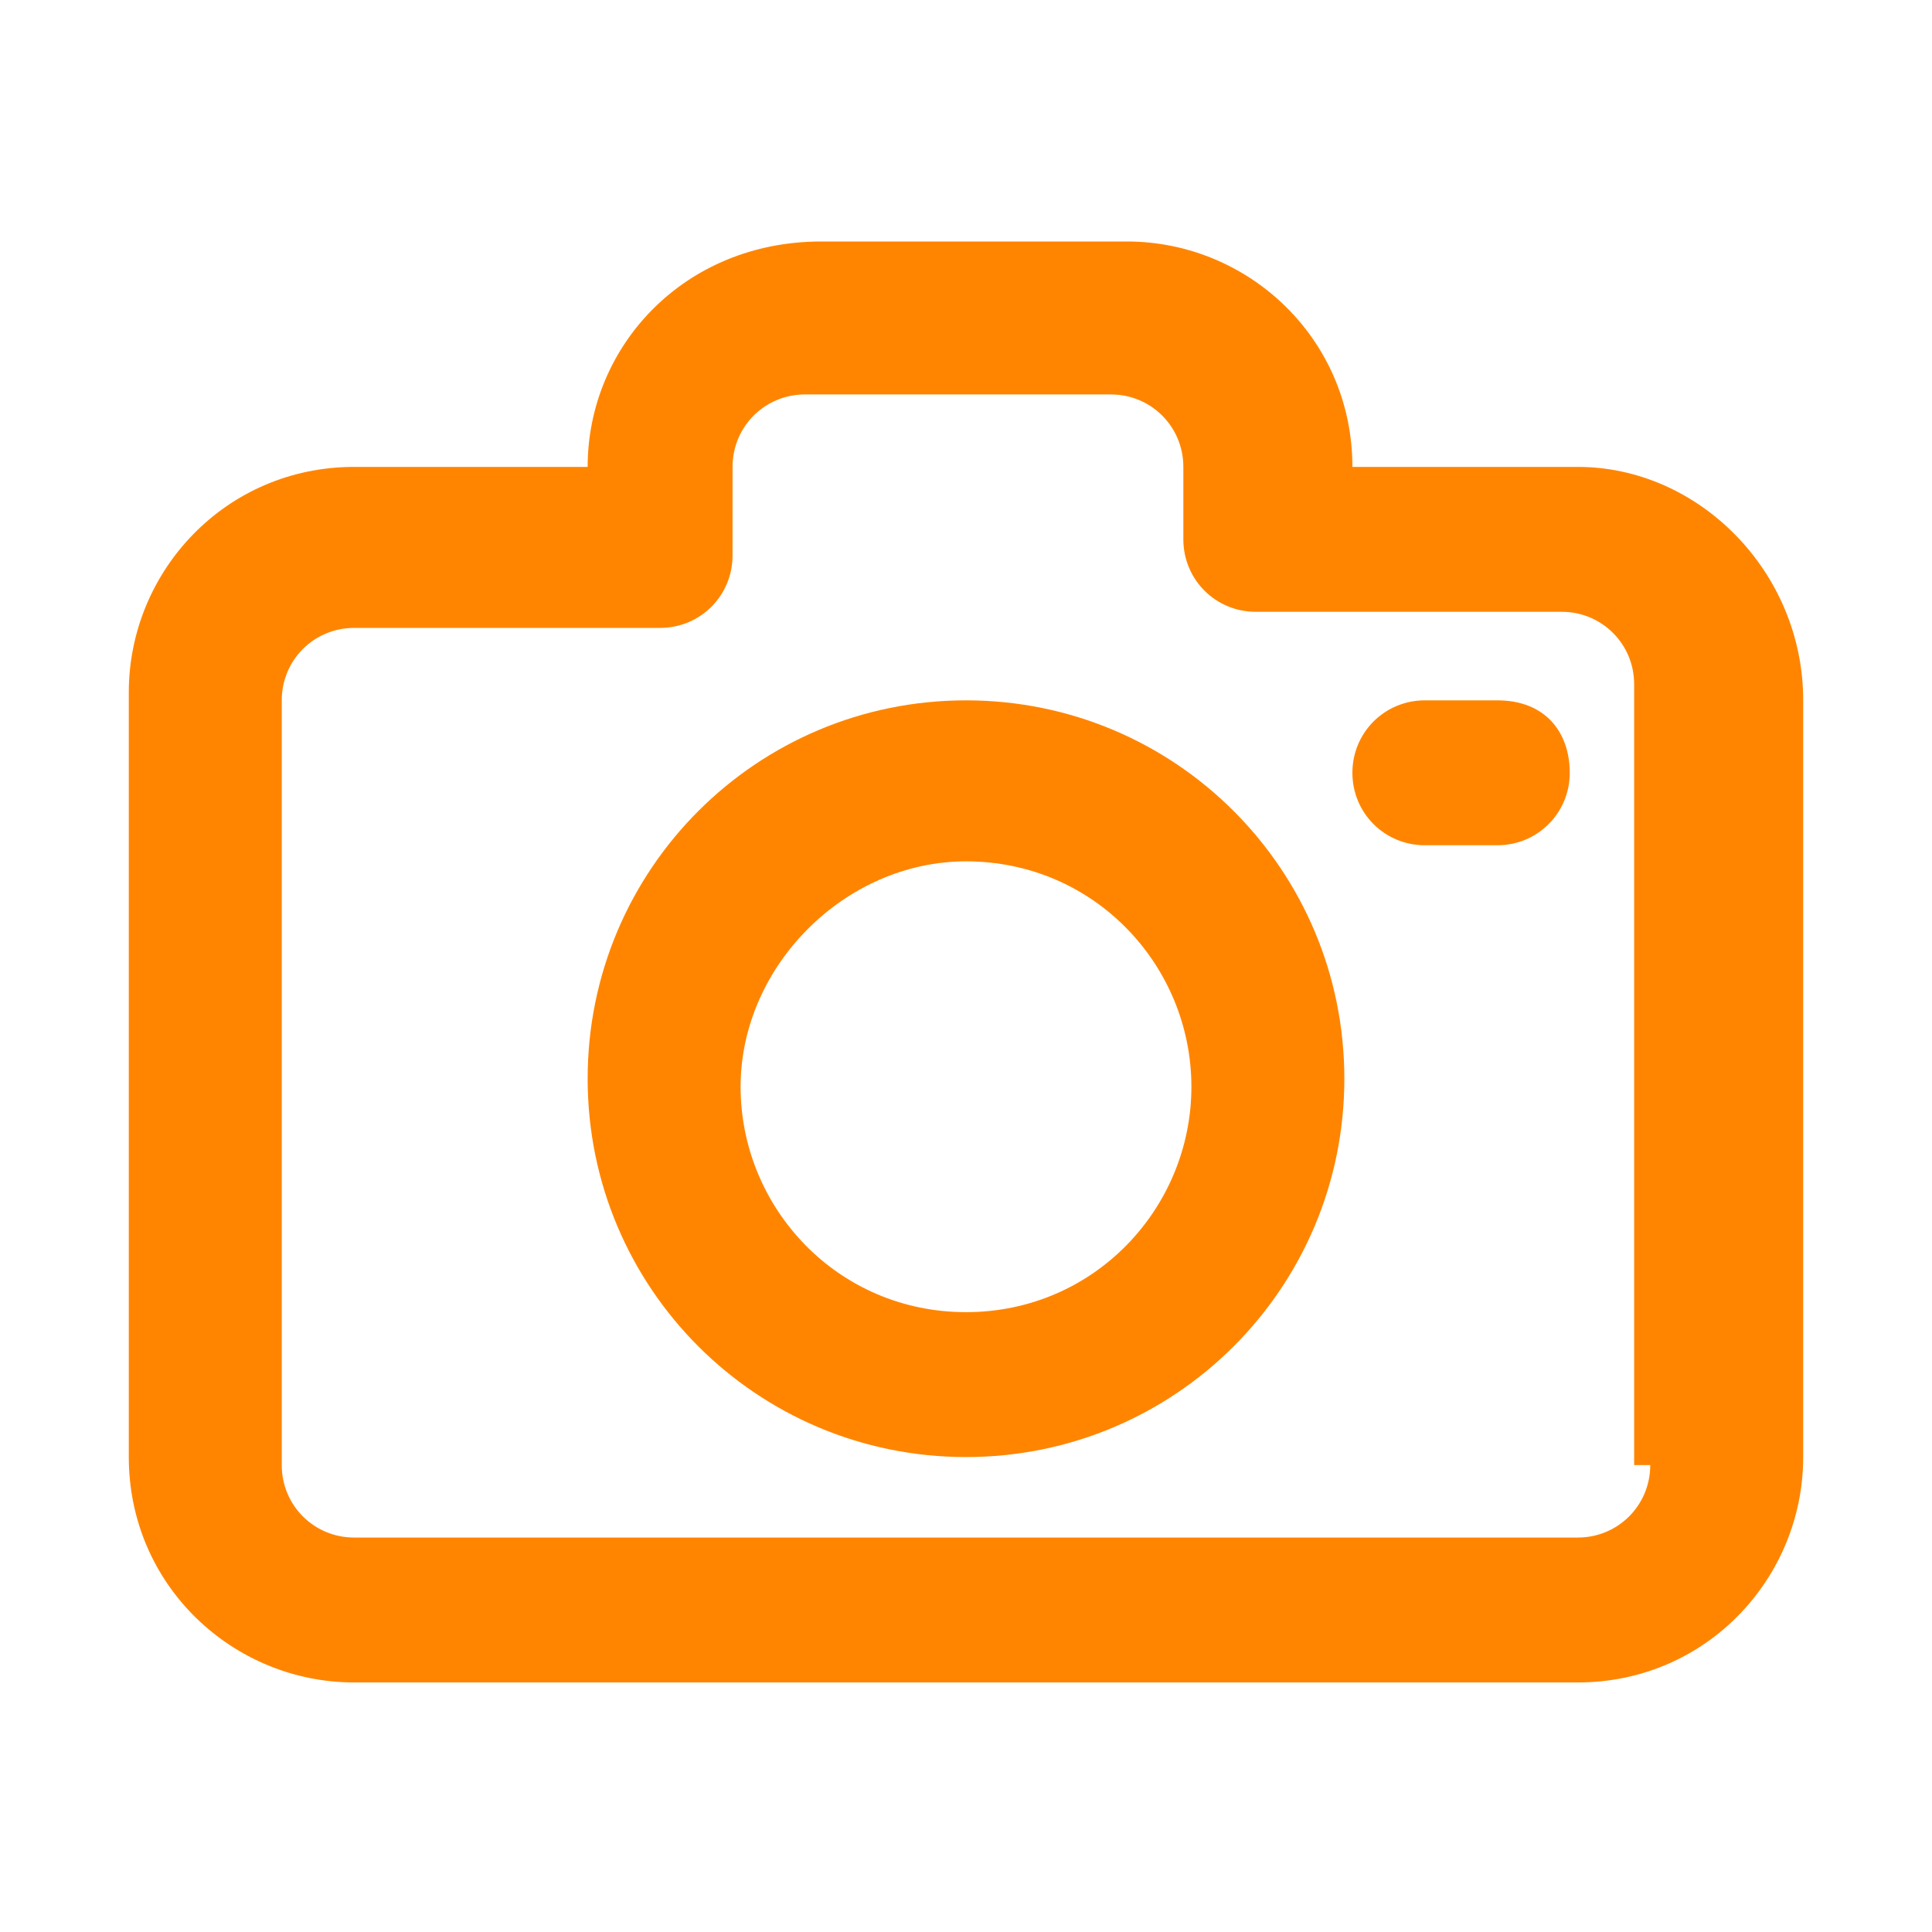 <?xml version="1.0" encoding="utf-8"?>
<!-- Generator: Adobe Illustrator 25.1.0, SVG Export Plug-In . SVG Version: 6.00 Build 0)  -->
<svg version="1.1" id="Laag_1" xmlns="http://www.w3.org/2000/svg" xmlns:xlink="http://www.w3.org/1999/xlink" x="0px" y="0px"
	 viewBox="0 0 24 24" style="enable-background:new 0 0 24 24;" xml:space="preserve">
<style type="text/css">
	.st0{fill-rule:evenodd;clip-rule:evenodd;fill:url(#SVGID_1_);}
	.st1{fill-rule:evenodd;clip-rule:evenodd;fill:url(#SVGID_2_);}
	.st2{fill-rule:evenodd;clip-rule:evenodd;fill:url(#SVGID_3_);}
	.st3{fill-rule:evenodd;clip-rule:evenodd;fill:url(#SVGID_4_);}
	.st4{fill-rule:evenodd;clip-rule:evenodd;fill:url(#SVGID_5_);}
	.st5{fill-rule:evenodd;clip-rule:evenodd;fill:url(#SVGID_6_);}
	.st6{fill-rule:evenodd;clip-rule:evenodd;fill:url(#SVGID_7_);}
	.st7{fill-rule:evenodd;clip-rule:evenodd;fill:url(#SVGID_8_);}
	.st8{fill-rule:evenodd;clip-rule:evenodd;fill:url(#SVGID_9_);}
	.st9{fill-rule:evenodd;clip-rule:evenodd;fill:url(#SVGID_10_);}
	.st10{fill:#6000D7;}
	.st11{fill-rule:evenodd;clip-rule:evenodd;fill:#9FEBE5;}
	.st12{fill-rule:evenodd;clip-rule:evenodd;fill:#6000D7;}
	.st13{fill:url(#SVGID_11_);}
	.st14{fill:url(#SVGID_12_);}
	.st15{fill:url(#SVGID_13_);}
	.st16{fill:url(#SVGID_14_);}
	.st17{fill-rule:evenodd;clip-rule:evenodd;fill:#7D909B;}
	.st18{fill-rule:evenodd;clip-rule:evenodd;fill:#283238;}
	.st19{fill:url(#SVGID_15_);}
	.st20{fill:url(#SVGID_16_);}
	.st21{clip-path:url(#SVGID_18_);}
	.st22{fill:#283238;}
	.st23{fill:#7D909B;}
	.st24{clip-path:url(#SVGID_20_);}
	.st25{fill:url(#SVGID_21_);}
	.st26{fill:url(#SVGID_22_);}
	.st27{fill:url(#SVGID_25_);}
	.st28{fill:url(#SVGID_26_);}
	.st29{fill:#FF8500;}
	.st30{fill:#7E00D8;}
	.st31{fill:#0C00FF;}
	.st32{fill:#FF00E7;}
	.st33{fill:#05D605;}
	.st34{fill:#FFE91D;}
</style>
<g>
	<path class="st29" d="M19.6,5.8h-2.8c0-1.6-1.3-2.8-2.8-2.8h-3.8C8.5,3,7.3,4.3,7.3,5.8H4.4c-1.6,0-2.8,1.3-2.8,2.8v9.5
		c0,1.6,1.3,2.8,2.8,2.8h15.2c1.6,0,2.8-1.3,2.8-2.8V8.7C22.4,7.1,21.1,5.8,19.6,5.8z M20.5,18.2c0,0.5-0.4,0.9-0.9,0.9H4.4
		c-0.5,0-0.9-0.4-0.9-0.9V8.7c0-0.5,0.4-0.9,0.9-0.9h3.8c0.5,0,0.9-0.4,0.9-0.9V5.8c0-0.5,0.4-0.9,0.9-0.9h3.8
		c0.5,0,0.9,0.4,0.9,0.9v0.9c0,0.5,0.4,0.9,0.9,0.9h3.8c0.5,0,0.9,0.4,0.9,0.9V18.2z"/>
	<path class="st29" d="M12,8.7c-2.6,0-4.7,2.1-4.7,4.7s2.1,4.7,4.7,4.7c2.6,0,4.7-2.1,4.7-4.7S14.6,8.7,12,8.7z M12,16.3
		c-1.6,0-2.8-1.3-2.8-2.8s1.3-2.8,2.8-2.8c1.6,0,2.8,1.3,2.8,2.8S13.6,16.3,12,16.3z"/>
	<path class="st29" d="M18.6,8.7h-0.9c-0.5,0-0.9,0.4-0.9,0.9s0.4,0.9,0.9,0.9h0.9c0.5,0,0.9-0.4,0.9-0.9S19.2,8.7,18.6,8.7z"/>
</g>
</svg>
